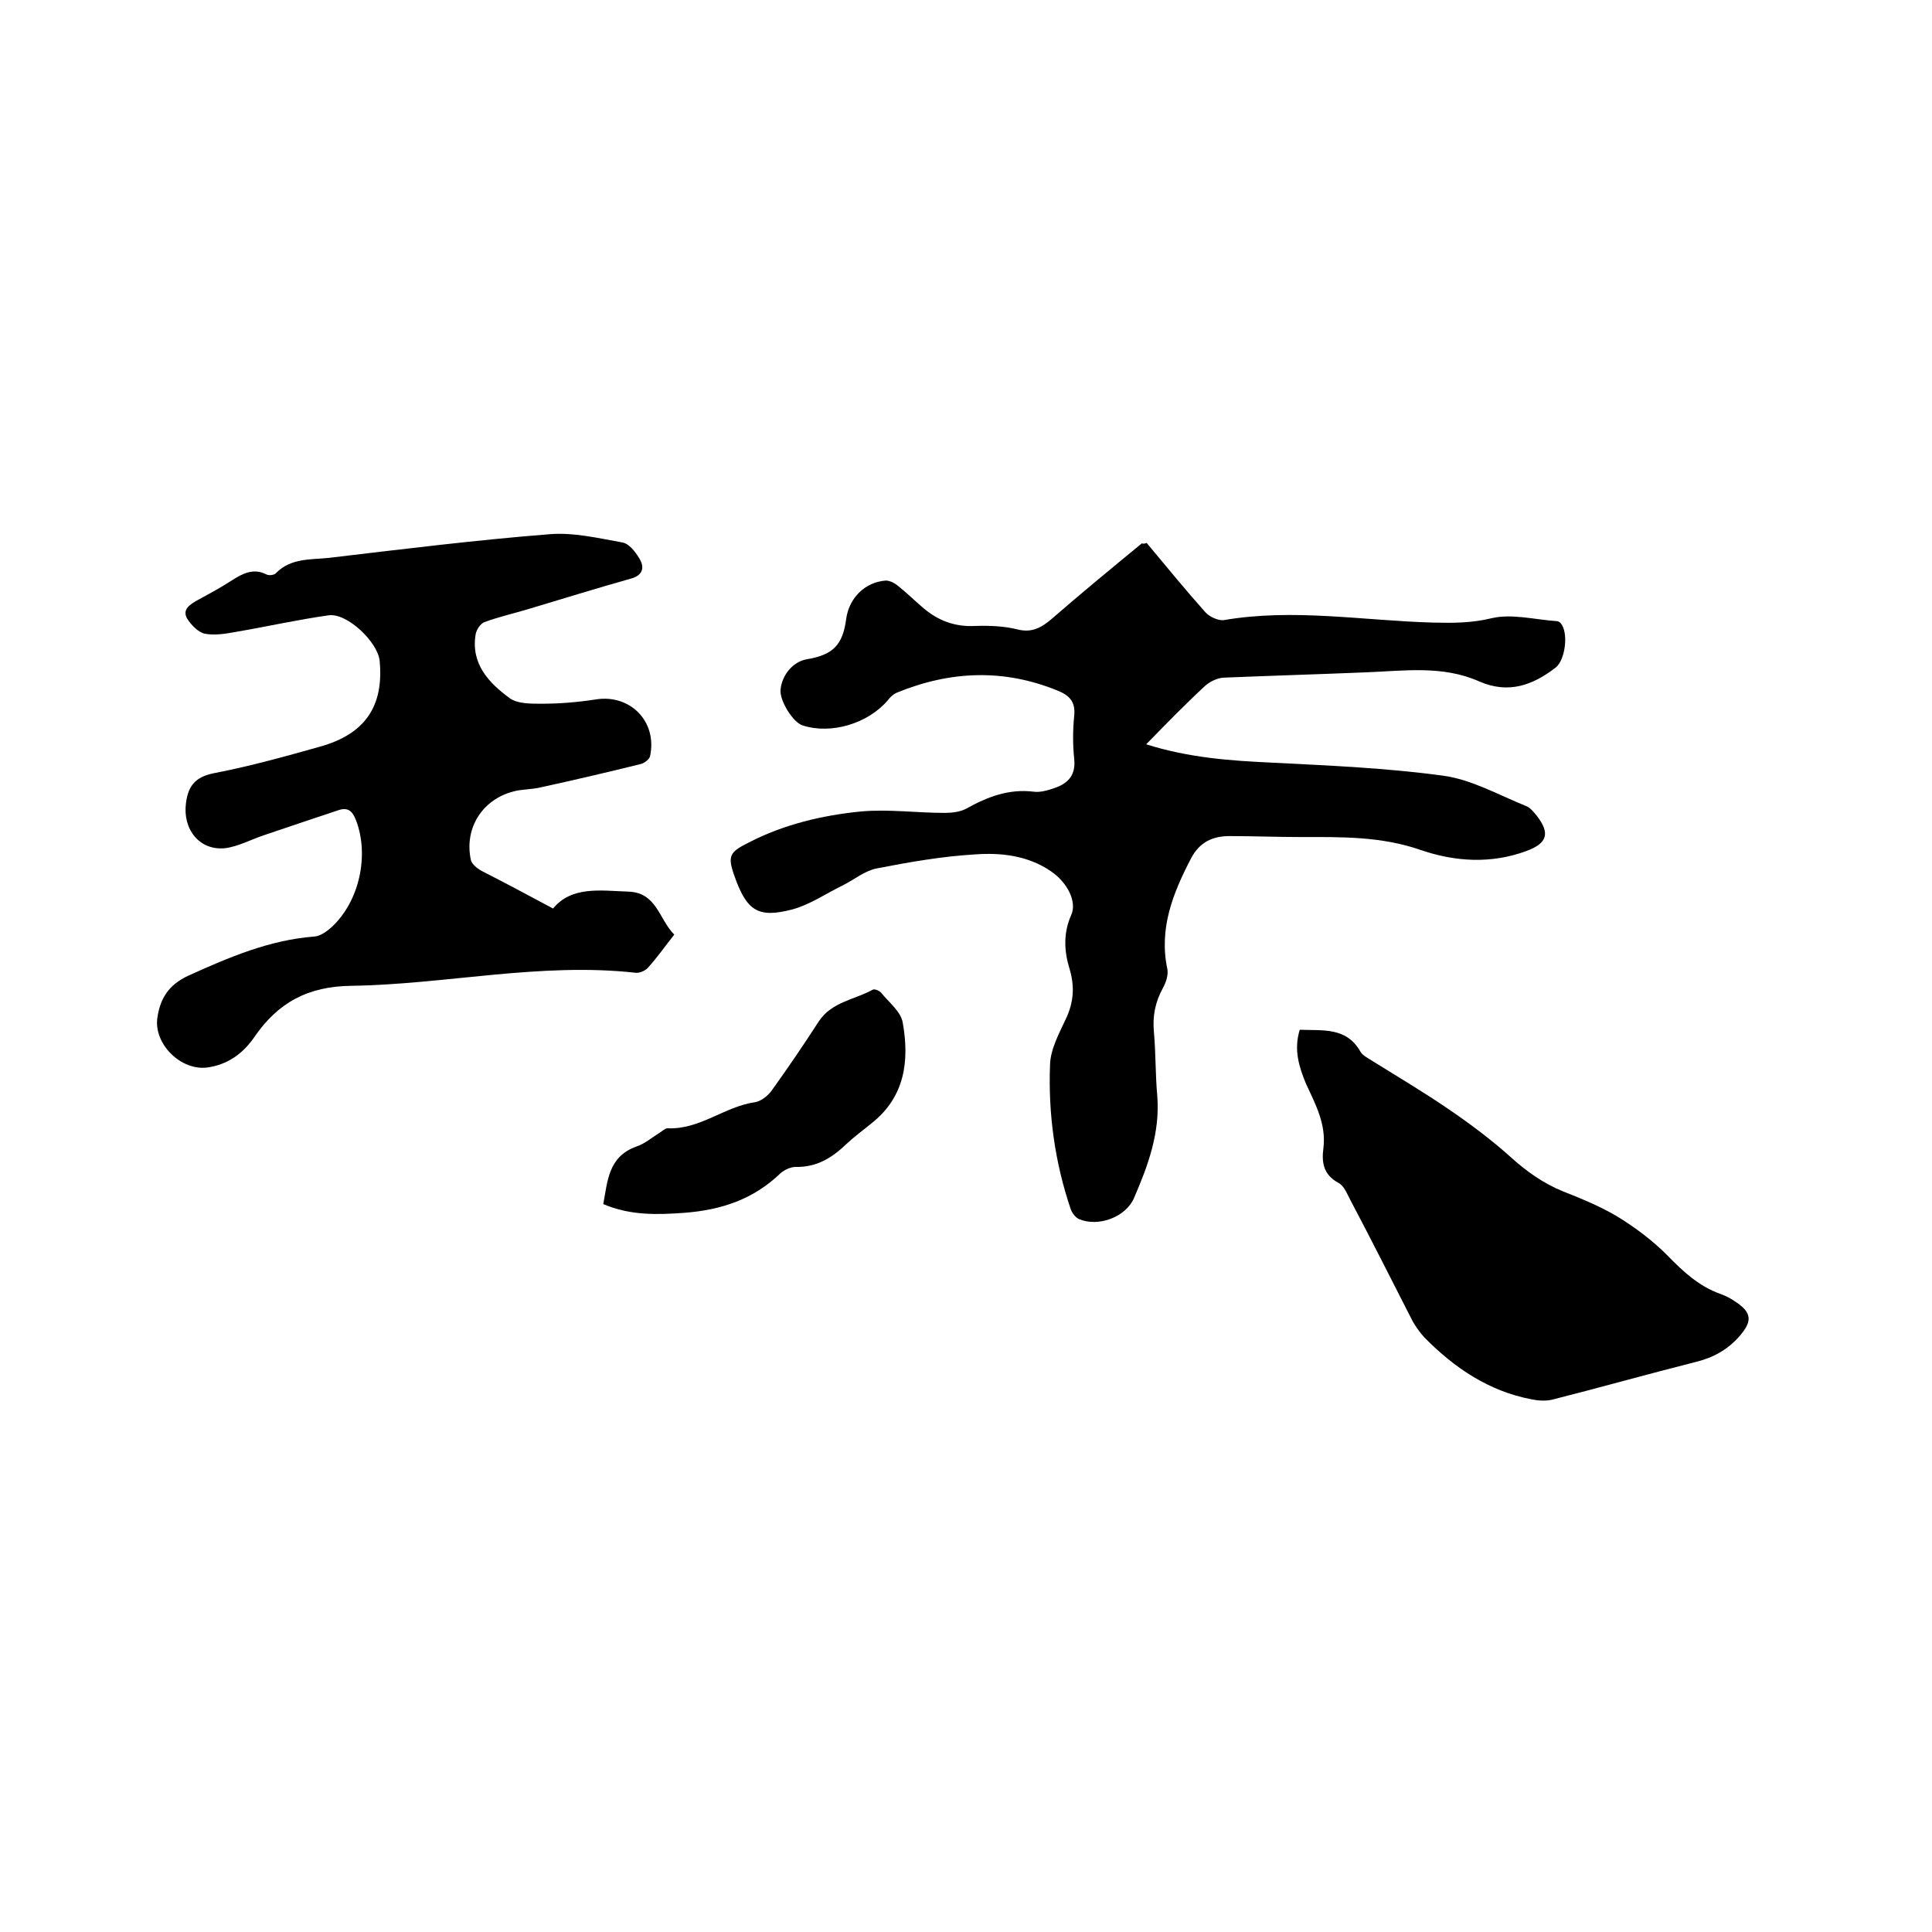 <svg enable-background="new 0 0 400 400" viewBox="0 0 400 400" xmlns="http://www.w3.org/2000/svg"><path d="m237.4 112.4c4 4.8 8 9.7 12.2 14.4.8.9 2.6 1.7 3.7 1.6 14.5-2.5 28.9.1 43.4.5 4.1.1 8 .1 12.1-.9 4.2-1 9 .3 13.5.6.3 0 .6.2.8.4 1.7 1.9 1 7.6-1 9.2-4.8 3.7-9.8 5.5-15.8 2.9-7.6-3.4-15.6-2.2-23.5-1.9-9.8.4-19.7.7-29.5 1.1-1.3.1-2.8.8-3.8 1.7-4.1 3.8-8 7.8-12.2 12.1 8.9 2.8 17.4 3.4 26.1 3.8 11.8.6 23.7 1.1 35.4 2.7 5.9.8 11.5 4 17.2 6.3.8.3 1.5 1.2 2.1 1.9 2.9 3.7 2.3 5.8-2.1 7.4-7.3 2.7-14.8 2.2-21.8-.2-8.3-2.9-16.6-2.7-25-2.7-4.9 0-9.7-.2-14.6-.2-3.5 0-6.2 1.2-8 4.6-3.8 7.3-6.7 14.6-4.9 23 .2 1.2-.3 2.7-.9 3.8-1.6 2.9-2.2 5.8-1.9 9.1.4 4.4.3 8.9.7 13.3.6 7.6-1.9 14.4-4.8 21.1-1.7 4-7.4 6.1-11.4 4.4-.7-.3-1.4-1.2-1.7-2-3.3-9.7-4.7-19.8-4.3-30 .1-3.2 1.9-6.5 3.3-9.5 1.6-3.4 1.8-6.6.8-10.1-1.2-3.8-1.4-7.6.3-11.4 1.2-2.7-.8-6.7-4.2-9-4.8-3.3-10.4-3.9-15.8-3.5-6.8.4-13.6 1.6-20.3 2.9-2.5.5-4.6 2.3-7 3.5-3.5 1.7-6.8 4-10.5 5-7 1.8-9.4.4-12-7.1-1.4-4-.9-4.8 2.9-6.7 7.3-3.8 15.3-5.7 23.4-6.5 5.7-.5 11.5.3 17.3.3 1.5 0 3.2-.2 4.5-.9 4.3-2.4 8.7-4.1 13.8-3.5 1.3.2 2.8-.2 4-.6 2.9-.9 4.9-2.5 4.5-6.2-.3-2.9-.3-5.9 0-8.9.3-2.8-.9-4.2-3.4-5.2-11.2-4.6-22.3-4.1-33.3.4-.7.3-1.4.9-1.9 1.6-4.1 4.8-11.7 7.1-17.6 5.2-2-.6-4.8-5.1-4.6-7.4.3-3.1 2.6-5.8 5.4-6.3 5.5-.9 7.5-3 8.2-8.4.6-4.3 3.9-7.6 8.2-7.9.8 0 1.8.5 2.4 1 1.9 1.5 3.6 3.2 5.5 4.8 3 2.5 6.4 3.8 10.5 3.6 2.9-.1 6 0 8.8.7 3.1.8 5.1-.4 7.3-2.3 6.1-5.3 12.3-10.4 18.5-15.5.3.1.5.1 1-.1z"/><path d="m114.5 188.1c3.9-4.7 9.8-3.7 15.6-3.5 5.9.2 6.3 5.7 9.5 8.9-1.9 2.4-3.5 4.7-5.4 6.8-.6.7-1.8 1.2-2.6 1.1-19.8-2.2-39.2 2.4-58.8 2.7-9.1.1-15.3 3.5-20.2 10.7-2.3 3.3-5.4 5.6-9.6 6.2-5.5.8-11.3-4.9-10.4-10.4.6-3.9 2.3-6.7 6.4-8.6 8.4-3.8 16.8-7.4 26.1-8.1 1.2-.1 2.5-1 3.5-1.9 5.8-5.3 7.9-14.9 5.1-22.2-.7-1.8-1.6-2.7-3.5-2.1-5.1 1.7-10.2 3.4-15.2 5.1-2.8.9-5.5 2.4-8.3 2.8-5.4.6-8.9-3.9-8.2-9.3.5-4 2.3-5.6 6.2-6.3 7.2-1.4 14.4-3.4 21.5-5.4 9.4-2.6 13.3-8.4 12.4-17.8-.4-3.9-6.8-10-10.6-9.4-6.4.9-12.6 2.3-19 3.4-2.2.4-4.5.8-6.6.4-1.4-.3-2.9-1.9-3.7-3.2-1-1.9.7-2.9 2.3-3.8 2.4-1.3 4.8-2.6 7.1-4.1 2.2-1.4 4.4-2.5 7-1.2.5.3 1.6.2 2-.2 3.1-3.2 7.2-2.8 11-3.2 15.2-1.8 30.5-3.7 45.7-4.9 4.9-.4 10 .8 15 1.7 1.4.2 2.7 1.9 3.5 3.2 1.2 1.9.9 3.6-1.7 4.3-7.1 2-14.2 4.2-21.2 6.3-3 .9-6.1 1.6-9.1 2.7-.8.3-1.6 1.5-1.8 2.4-1.1 6.2 2.7 10.2 7.1 13.4 1.6 1.1 4.2 1.1 6.4 1.1 3.8 0 7.6-.3 11.4-.9 7.1-1.1 12.7 4.6 11.2 11.7-.1.7-1.2 1.5-2 1.7-6.9 1.7-13.7 3.3-20.6 4.8-1.6.4-3.4.4-5 .7-6.9 1.4-11 7.6-9.5 14.4.2.8 1.2 1.6 2 2.1 4.9 2.5 9.8 5.1 15 7.9z"/><path d="m269.1 213.2c4.8.2 9.7-.6 12.6 4.6.5.8 1.6 1.3 2.5 1.9 5.3 3.3 10.7 6.5 15.8 10 4.4 3 8.8 6.3 12.7 9.8 3.3 3 6.8 5.5 11 7.2 3.8 1.5 7.7 3.1 11.2 5.2 3.6 2.2 7.2 4.9 10.2 7.9 3.3 3.4 6.6 6.5 11.1 8.1 1.1.4 2.1.9 3.1 1.6 3.5 2.3 3.5 4.1.8 7.2-2.5 2.8-5.4 4.4-9.1 5.3-9.9 2.5-19.8 5.3-29.7 7.8-1.3.3-2.9.2-4.3-.1-8.8-1.7-15.9-6.5-22.1-12.8-.9-1-1.7-2.1-2.4-3.3-4.3-8.4-8.5-16.8-12.9-25.1-.7-1.3-1.3-3-2.5-3.6-3.1-1.7-3.5-4.2-3.1-7.2.6-4.9-1.6-9-3.6-13.3-1.4-3.4-2.6-7-1.3-11.2z"/><path d="m124.9 249.3c.9-4.7 1-9.8 6.8-11.9 1.8-.6 3.3-1.9 4.9-2.9.5-.3 1.1-.9 1.6-.9 6.7.3 11.8-4.5 18.1-5.4 1.3-.2 2.8-1.4 3.6-2.6 3.3-4.6 6.5-9.3 9.6-14.1 2.7-4.1 7.4-4.5 11.2-6.6.4-.2 1.3.2 1.7.6 1.6 2 4.1 3.9 4.5 6.2 1.4 7.9.5 15.4-6.5 20.9-1.7 1.4-3.5 2.7-5.1 4.2-3 2.9-6.2 4.9-10.6 4.8-1 0-2.3.6-3.1 1.3-5.6 5.4-12.2 7.6-19.9 8.2-5.6.4-11.1.6-16.8-1.8z"/></svg>